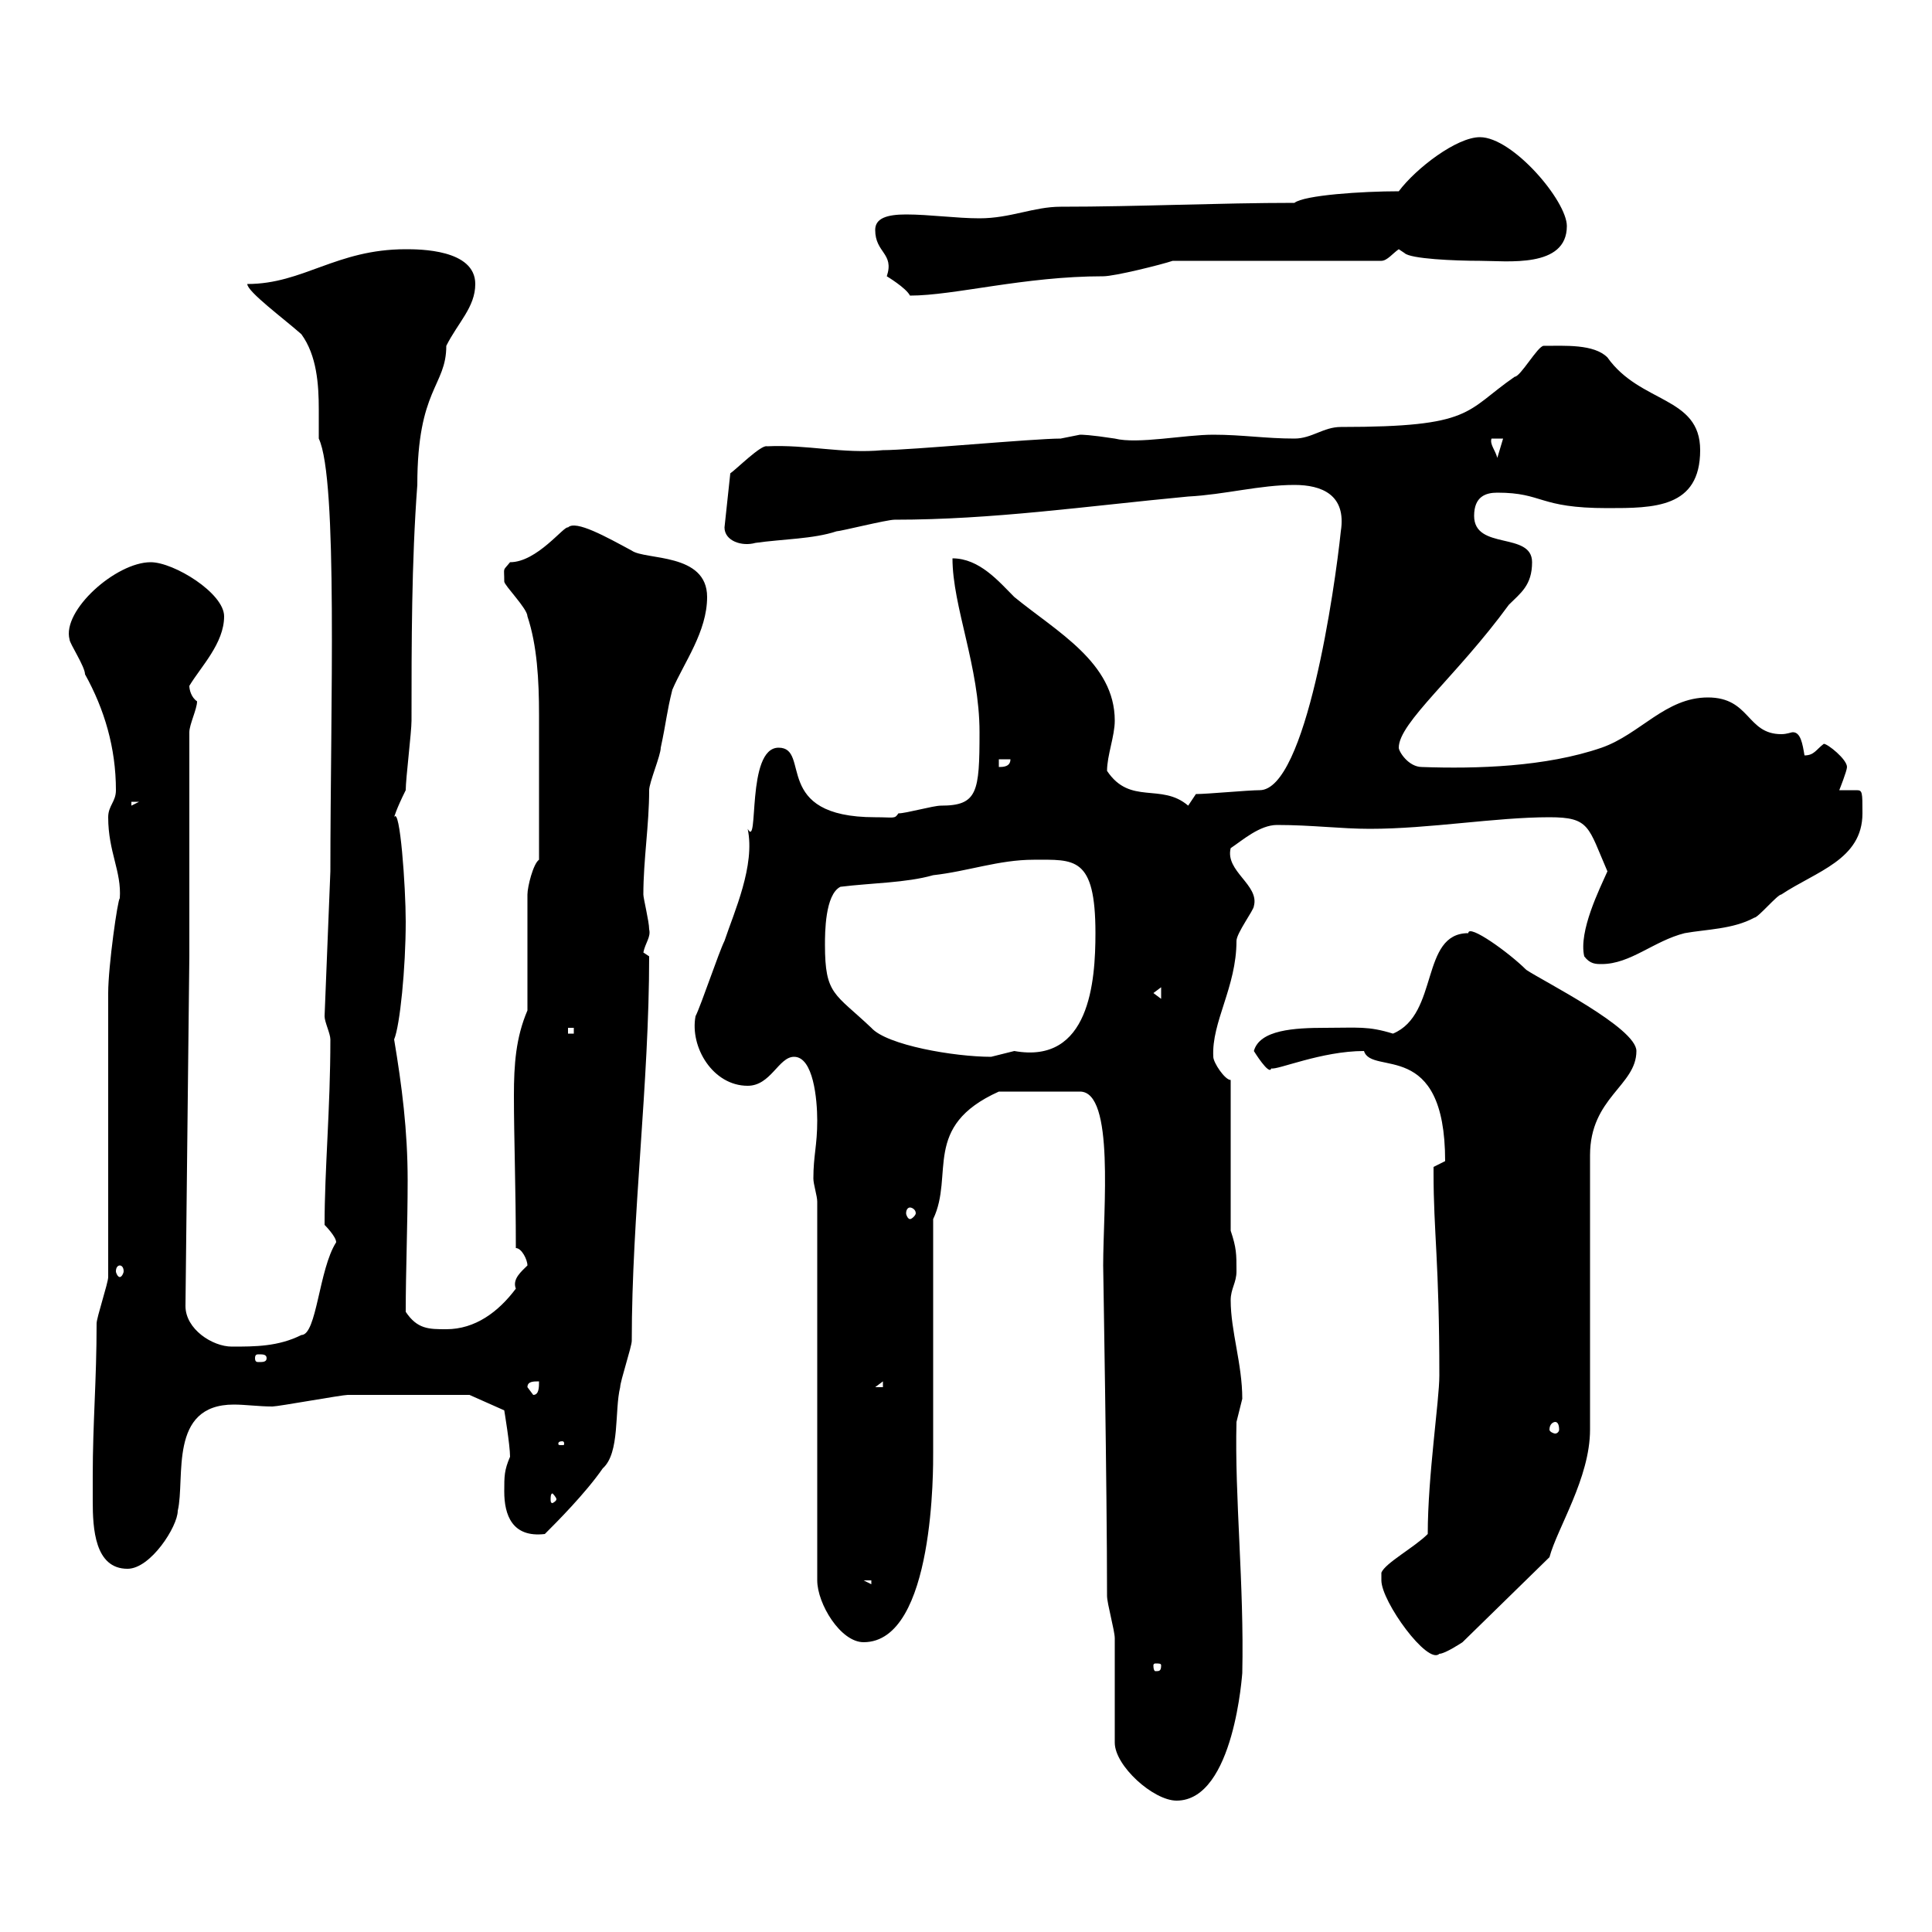 <svg xmlns="http://www.w3.org/2000/svg" xmlns:xlink="http://www.w3.org/1999/xlink" width="300" height="300"><path d="M173.10 270.60C173.10 274.20 179.10 279.60 182.70 279.60C191.70 279.60 192.90 259.50 192.90 259.80C193.20 246 191.70 232.50 192 220.80C192 220.80 192.90 217.20 192.90 217.20C192.90 211.80 191.10 206.70 191.10 201.90C191.10 200.10 192 199.20 192 197.40C192 194.70 192 193.80 191.10 191.10L191.10 167.70C190.20 167.70 188.40 165 188.40 164.10C188.10 158.70 192 153.30 192 146.10C192 144.90 194.70 141.30 194.70 140.70C195.60 137.40 190.20 135.30 191.10 131.70C192.90 130.50 195.60 128.10 198.30 128.10C203.70 128.10 208.20 128.70 212.70 128.70C222 128.70 232.20 126.90 240.60 126.90C246.90 126.90 246.60 128.40 249.60 135.30C248.40 138 245.10 144.60 246 148.50C246.90 149.70 247.80 149.70 248.70 149.70C253.20 149.70 256.80 146.10 261.60 144.90C264.90 144.30 269.10 144.30 272.40 142.50C273 142.50 276 138.90 276.60 138.90C282 135.30 289.20 133.50 289.20 126.30C289.20 123 289.20 122.70 288.30 122.70C287.40 122.70 286.80 122.70 285.60 122.70C285.60 122.70 286.80 119.70 286.80 119.10C286.80 117.90 283.80 115.50 283.20 115.50C282 116.40 281.70 117.30 280.20 117.30C279.90 115.50 279.60 113.70 278.40 113.70C278.10 113.70 277.50 114 276.60 114C271.20 114 271.80 108.30 265.20 108.30C258.60 108.30 254.70 114 248.70 116.10C240 119.10 229.20 119.40 220.80 119.10C218.70 119.10 217.20 116.70 217.20 116.10C217.20 112.20 226.20 105 234.30 93.90C236.10 92.10 237.90 90.90 237.90 87.30C237.90 82.50 228.90 85.50 228.90 80.10C228.90 77.10 230.70 76.50 232.50 76.50C239.70 76.50 238.80 78.90 249.60 78.90C256.80 78.90 264 78.90 264 69.90C264 61.50 254.70 62.70 249.60 55.50C247.50 53.40 243 53.70 239.70 53.70C238.80 53.70 236.10 58.50 235.20 58.50C227.40 63.90 228.90 66.30 208.20 66.30C205.50 66.30 203.70 68.10 201 68.10C196.50 68.10 192.90 67.50 188.40 67.50C183.90 67.50 176.70 69 173.10 68.10C169.20 67.50 168 67.50 167.70 67.50C167.70 67.50 164.70 68.10 164.70 68.10C160.50 68.10 141.30 69.90 137.10 69.90C130.80 70.50 125.40 69 119.10 69.30C118.20 69 114.30 72.90 113.40 73.50L112.50 81.90C112.50 84 115.20 84.90 117.30 84.30C121.50 83.70 126.30 83.70 129.90 82.50C130.50 82.50 137.70 80.70 138.90 80.70C154.20 80.70 168.60 78.60 184.50 77.10C190.20 76.80 195.60 75.30 201 75.30C205.20 75.30 209.10 76.80 208.20 82.50C207.30 91.20 202.80 122.70 195.60 122.70C193.80 122.70 187.50 123.30 185.70 123.30L184.50 125.10C180.30 121.50 175.50 125.10 171.90 119.70C171.90 117.30 173.10 114.30 173.10 111.90C173.10 102.90 164.10 98.10 157.50 92.70C155.10 90.30 152.10 86.70 147.90 86.70C147.90 94.20 152.10 103.50 152.10 113.70C152.10 123 151.80 125.10 146.10 125.10C144.90 125.10 140.70 126.30 139.50 126.30C138.90 127.20 138.90 126.90 135.90 126.90C119.70 126.90 126 116.10 120.90 116.10C115.80 116.10 117.90 132 116.10 128.70C117.30 134.40 114 141.60 112.50 146.10C111.60 147.90 108.90 156 108 157.80C107.10 162.60 110.70 168.60 116.10 168.60C119.70 168.60 120.90 164.10 123.30 164.10C126.30 164.10 126.90 170.70 126.90 174C126.90 177.90 126.30 179.40 126.30 183C126.30 183.90 126.90 185.70 126.90 186.60L126.90 245.40C126.90 249 130.50 255 134.10 255C145.20 255 144.90 227.40 144.90 225.60C144.90 220.20 144.90 194.70 144.90 189.30C148.20 182.40 143.10 174.90 155.10 169.50L167.70 169.50C173.10 169.50 171.30 187.80 171.30 196.50C171.30 197.10 171.90 231 171.90 247.80C171.90 249 173.10 253.20 173.10 254.40C173.10 256.80 173.10 267.60 173.10 270.60ZM180.30 258.60C180.30 259.50 180 259.50 179.40 259.50C179.40 259.50 179.10 259.50 179.10 258.60C179.10 258.30 179.40 258.30 179.40 258.30C180 258.30 180.30 258.30 180.30 258.60ZM214.50 244.20C214.50 244.20 214.50 245.40 214.50 245.40C214.50 248.70 221.70 258.60 223.50 256.80C224.40 256.80 227.10 255 227.10 255L240.60 241.80C241.80 237.30 246.90 229.50 246.90 222L246.90 195.60C246.90 192.90 246.90 181.20 246.90 179.40C246.90 170.40 254.10 168.60 254.10 163.20C254.10 159.60 239.70 152.40 237 150.60C234.30 147.90 228 143.40 228 144.90C220.50 144.90 223.50 157.50 216.30 160.50C212.40 159.30 210.90 159.60 205.80 159.60C201 159.60 195.60 159.90 194.70 163.20C194.70 163.20 197.10 167.10 197.40 165.90C198.30 166.20 205.20 163.20 211.80 163.20C213 167.10 224.40 161.10 224.40 180.30C224.40 180.30 222.60 181.20 222.60 181.20C222.60 182.10 222.60 182.10 222.60 182.10C222.60 191.40 223.50 195.90 223.50 213.60C223.50 217.50 221.70 229.20 221.70 238.20C219.60 240.30 215.10 242.70 214.50 244.20ZM134.10 245.40L135.30 245.40L135.30 246ZM14.40 229.20C14.40 230.10 14.40 231.30 14.40 233.10C14.40 237.30 14.70 243.60 19.80 243.60C23.40 243.60 27.60 237 27.60 234.60C28.80 229.50 26.10 218.10 36.30 218.10C38.10 218.10 40.20 218.40 42.30 218.40C43.20 218.40 53.10 216.60 54 216.60C61.50 216.60 71.40 216.60 72.90 216.60L78.30 219C78.30 219 79.20 224.40 79.20 226.20C78.30 228.30 78.30 229.20 78.30 231.60C78.30 235.20 79.50 238.80 84.60 238.20C86.40 236.40 90.90 231.90 93.60 228C96.30 225.60 95.40 219 96.30 215.40C96.30 214.50 98.10 209.10 98.10 208.20C98.10 188.70 100.80 168.30 100.80 148.50C100.80 148.50 99.90 147.90 99.90 147.90C100.20 146.40 101.10 145.50 100.80 144.30C100.80 143.10 99.90 139.50 99.90 138.90C99.90 133.50 100.80 128.10 100.80 122.70C100.80 121.50 102.60 117.30 102.60 116.10C103.50 111.90 103.50 110.70 104.40 107.10C106.20 102.90 109.80 98.10 109.80 92.70C109.80 85.80 100.20 87 98.10 85.50C94.20 83.40 89.40 80.70 88.20 81.90C87.60 81.60 83.40 87.30 79.20 87.30C78 88.80 78.30 87.90 78.30 90.30C78.30 90.90 81.90 94.50 81.90 95.70C83.40 100.20 83.70 105.60 83.70 111C83.70 117.60 83.70 126.90 83.70 133.50C82.80 134.10 81.90 137.70 81.90 138.90L81.90 156.90C80.10 161.10 79.80 165.30 79.80 170.10C79.80 176.70 80.10 184.50 80.10 193.80C81 193.80 81.90 195.60 81.90 196.50C81 197.40 79.50 198.60 80.10 200.10C77.40 203.70 73.80 206.40 69.30 206.40C66.60 206.40 64.80 206.40 63 203.70C63 197.40 63.30 190.20 63.30 183.30C63.30 175.50 62.40 168.60 61.20 161.40C62.10 159.30 63 150.30 63 143.10C63 137.70 62.10 125.10 61.20 126.90C61.20 126.90 61.50 125.70 63 122.70C63 120.90 63.90 113.70 63.90 111.90C63.90 99.90 63.90 87.30 64.80 75.30C64.80 60.30 69.30 60 69.30 53.70C71.10 50.10 73.80 47.70 73.80 44.10C73.80 38.70 65.10 38.70 63 38.70C52.20 38.70 47.10 44.10 38.40 44.10C38.40 45.30 44.10 49.50 46.80 51.90C49.20 55.20 49.50 59.70 49.50 63.60C49.50 65.10 49.50 66.90 49.50 68.10C52.50 74.40 51.30 110.10 51.30 135.30L50.40 157.80C50.40 158.70 51.30 160.50 51.30 161.40C51.30 172.20 50.40 181.50 50.40 190.20C50.40 190.20 52.20 192 52.20 192.90C49.50 197.10 49.20 207.30 46.80 207.30C43.20 209.10 39.60 209.10 36 209.10C33 209.10 28.80 206.40 28.80 202.80L29.40 148.50L29.40 113.70C29.40 112.50 30.60 110.10 30.60 108.90C29.70 108.30 29.40 107.10 29.40 106.50C31.20 103.50 34.80 99.90 34.80 95.70C34.80 92.10 27 87.30 23.40 87.30C18 87.30 9.60 94.80 10.80 99.30C10.80 99.90 13.20 103.50 13.20 104.70C16.20 110.10 18 116.10 18 122.70C18 124.50 16.80 125.10 16.80 126.90C16.80 132.30 18.90 135.30 18.60 139.50C18.30 139.50 16.80 150 16.80 154.20L16.80 198.30C16.80 199.20 15 204.60 15 205.50C15 214.50 14.40 220.80 14.40 229.20ZM86.40 232.80C86.40 233.10 85.80 233.40 85.80 233.40C85.50 233.40 85.50 233.10 85.50 232.80C85.50 232.50 85.50 231.90 85.80 231.90C85.80 231.90 86.40 232.50 86.40 232.80ZM87.30 223.80C87.60 223.80 87.60 224.10 87.60 224.10C87.60 224.40 87.60 224.40 87.30 224.40C86.70 224.40 86.70 224.40 86.70 224.10C86.70 224.10 86.70 223.80 87.30 223.80ZM241.50 220.80C241.80 220.80 242.10 221.10 242.10 222C242.10 222.30 241.80 222.60 241.50 222.60C241.20 222.60 240.60 222.30 240.60 222C240.60 221.10 241.20 220.80 241.50 220.80ZM81.90 215.40C81.90 214.50 82.80 214.50 83.70 214.50C83.70 215.40 83.70 216.60 82.80 216.60ZM137.10 214.50L137.10 215.40L135.90 215.40ZM41.40 210.90C41.40 211.50 40.80 211.50 40.20 211.50C39.90 211.50 39.60 211.50 39.60 210.90C39.60 210.30 39.90 210.30 40.20 210.30C40.80 210.30 41.40 210.30 41.40 210.90ZM18.60 196.50C18.90 196.50 19.20 196.80 19.20 197.40C19.20 197.70 18.90 198.30 18.60 198.30C18.30 198.30 18 197.70 18 197.40C18 196.80 18.30 196.50 18.60 196.50ZM141.30 187.50C141.60 187.50 142.20 187.80 142.20 188.40C142.20 188.70 141.60 189.30 141.30 189.30C141 189.30 140.70 188.70 140.70 188.40C140.70 187.80 141 187.50 141.30 187.50ZM128.10 146.70C128.10 144.90 128.10 138.90 130.50 137.70C135.30 137.10 140.70 137.10 144.90 135.90C150.30 135.30 155.10 133.50 160.50 133.50C166.80 133.50 170.10 132.90 170.10 144.90C170.10 152.40 169.20 165.30 157.50 163.20C157.50 163.20 153.90 164.10 153.90 164.10C148.20 164.10 137.70 162.30 135.30 159.60C129.60 154.20 128.10 154.50 128.10 146.70ZM88.20 159.60L89.10 159.60L89.10 160.50L88.20 160.50ZM179.10 154.20L180.30 153.30L180.30 155.10ZM20.40 124.50L21.60 124.50L20.40 125.10ZM155.10 117.90L156.90 117.90C156.90 119.10 155.70 119.10 155.10 119.10ZM231.60 68.10L233.40 68.10L232.50 71.10C232.20 69.90 231.30 69 231.60 68.10ZM135.90 35.70C135.90 39.30 138.90 39.30 137.70 42.90C137.70 42.90 140.70 44.70 141.30 45.90C148.20 45.90 159 42.90 171.30 42.90C173.10 42.90 180.30 41.10 182.10 40.50L214.50 40.50C215.40 40.50 216.30 39.30 217.20 38.70L218.10 39.30C219 40.20 225.90 40.50 229.80 40.50C234 40.50 243.30 41.70 243.30 35.10C243.30 31.20 234.90 21.30 229.80 21.30C226.20 21.30 219.90 26.10 217.20 29.70C211.50 29.70 202.50 30.30 201 31.50C189.30 31.50 176.70 32.10 164.70 32.10C160.50 32.10 156.90 33.90 152.10 33.90C148.50 33.90 144.30 33.30 140.70 33.30C137.70 33.30 135.90 33.90 135.90 35.70Z"/></svg>